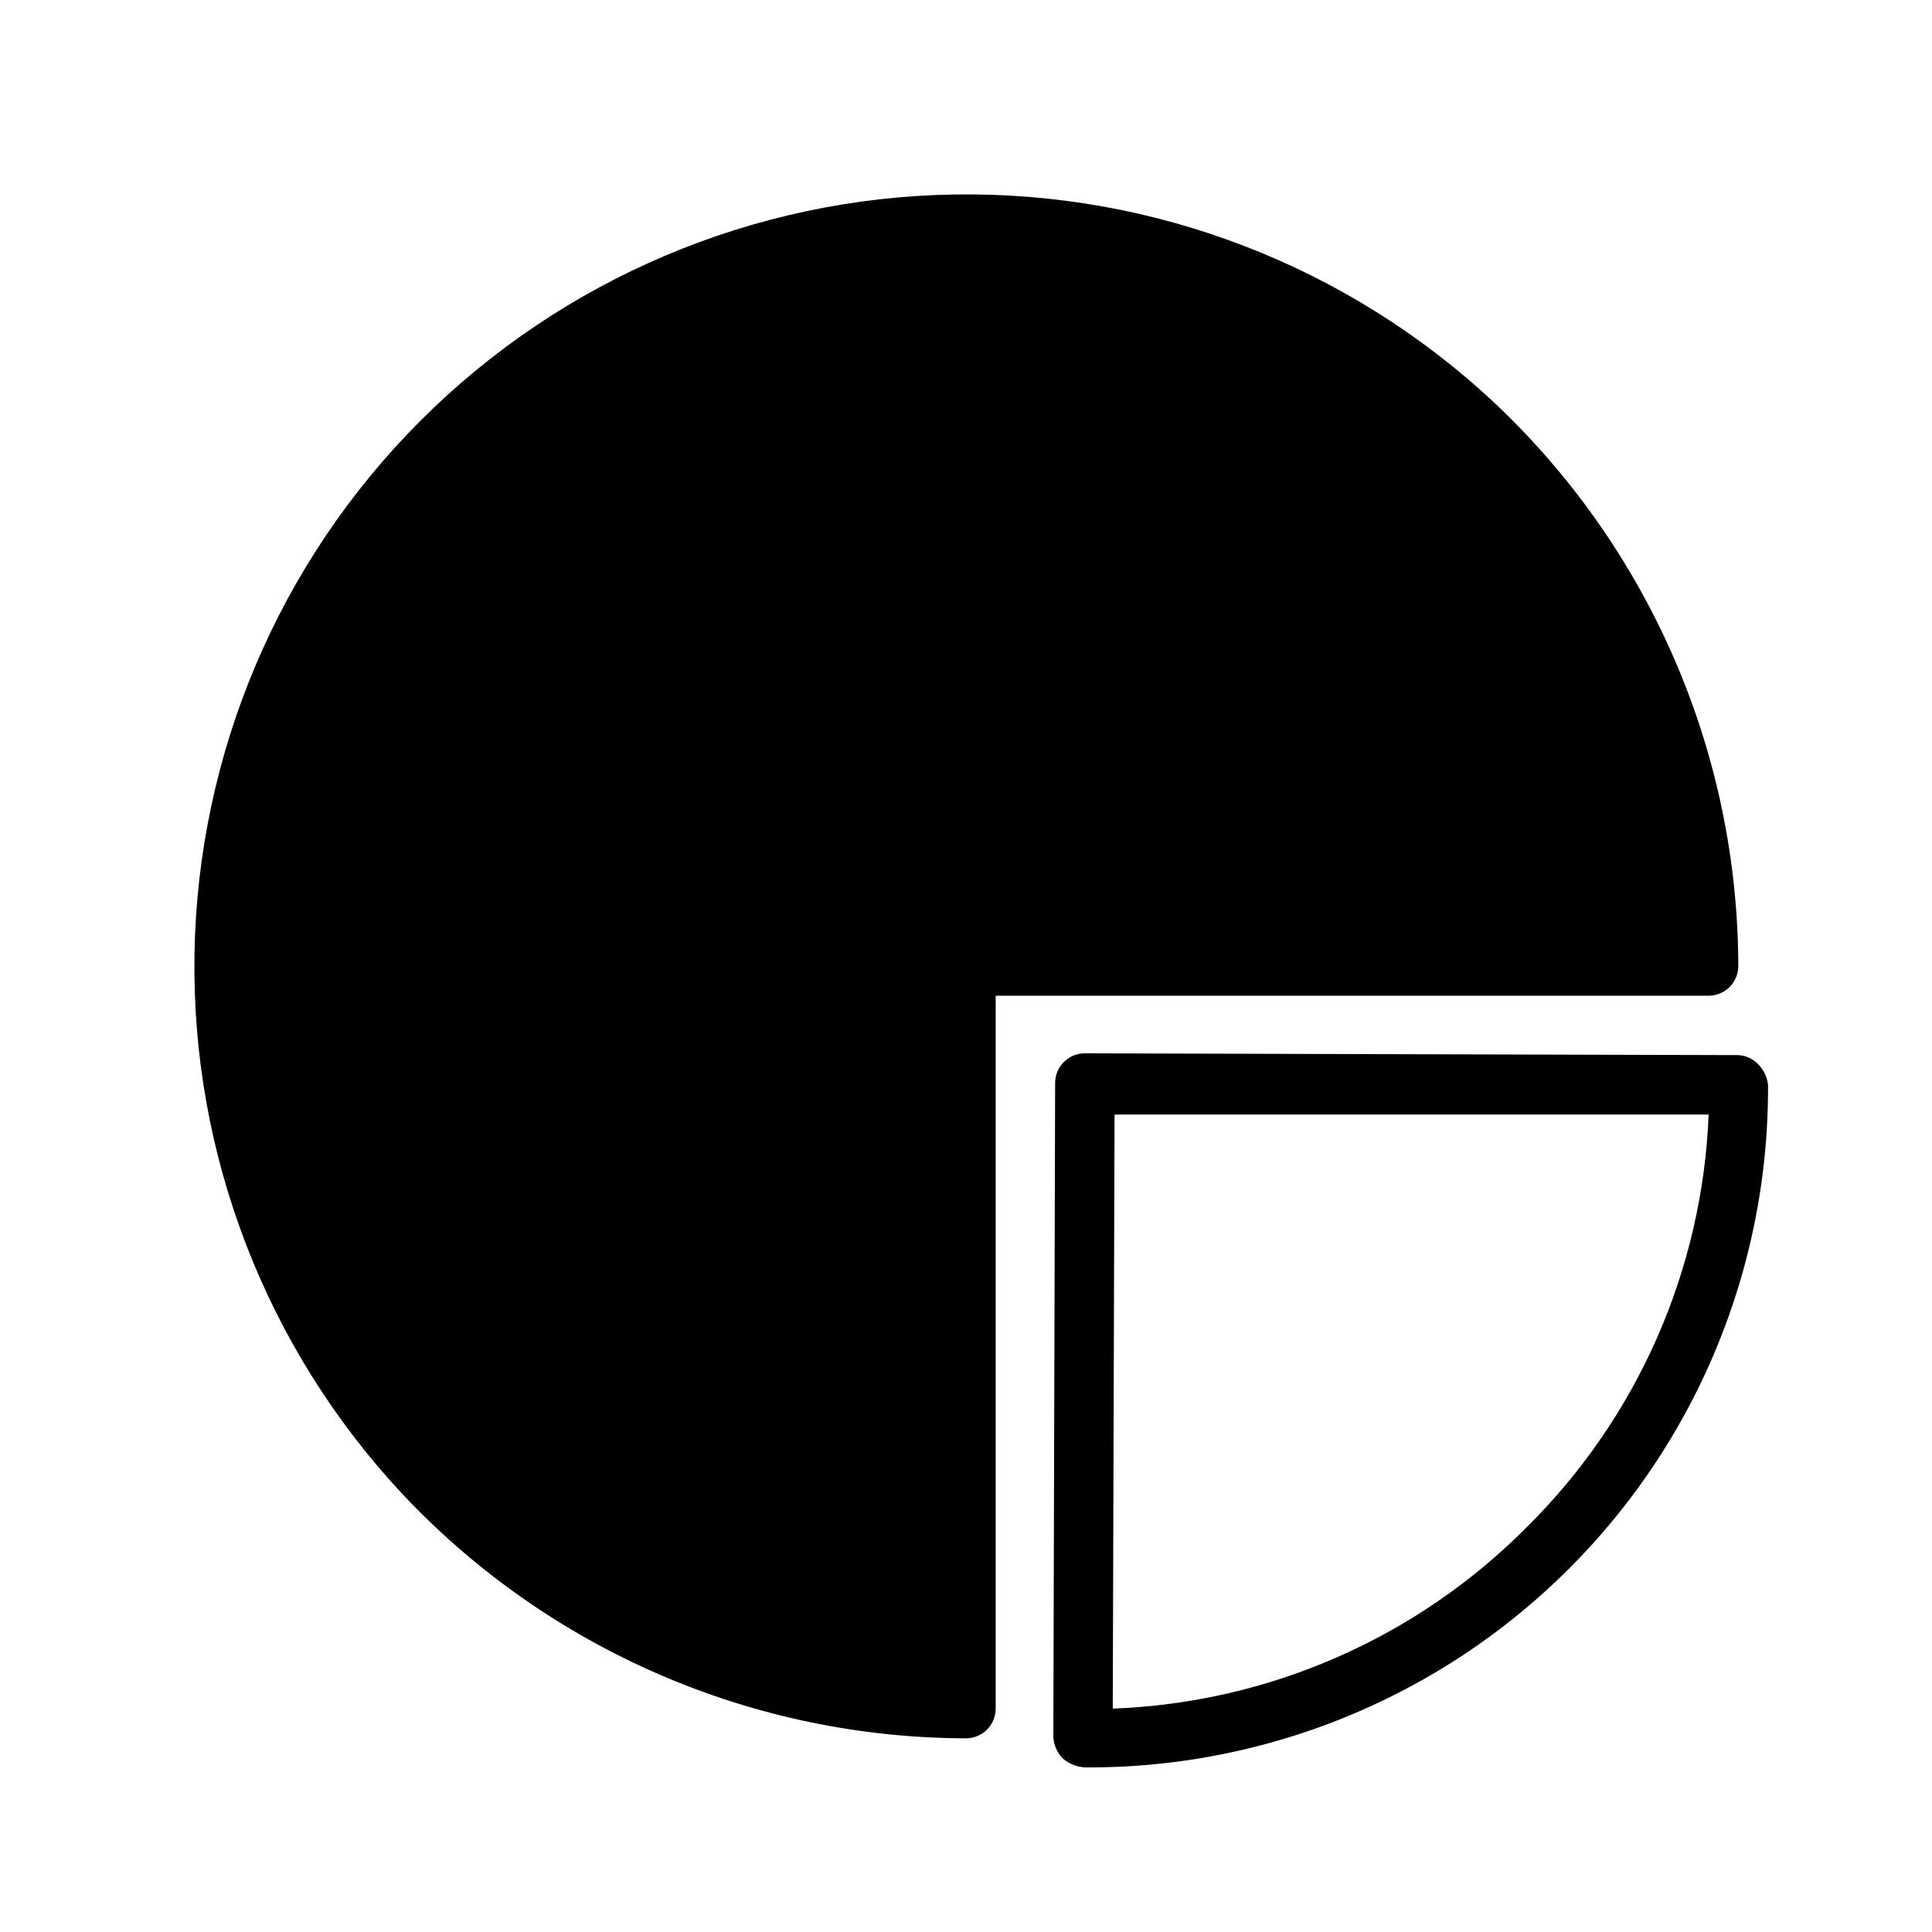 <?xml version="1.0" encoding="UTF-8"?>
<!-- Uploaded to: ICON Repo, www.svgrepo.com, Generator: ICON Repo Mixer Tools -->
<svg fill="#000000" width="800px" height="800px" version="1.1" viewBox="144 144 512 512" xmlns="http://www.w3.org/2000/svg">
 <g>
  <path d="m540.12 250.82c-38.773-36.32-90.148-56.145-143.27-55.277-53.121 0.863-103.82 22.352-141.39 59.918s-59.055 88.27-59.918 141.39c-0.867 53.117 18.957 104.49 55.277 143.27 19.168 20.336 42.285 36.547 67.934 47.648 25.648 11.098 53.293 16.848 81.242 16.902 2.086 0 4.09-0.832 5.566-2.305 1.477-1.477 2.305-3.481 2.305-5.566v-188.93h188.93c2.086 0 4.09-0.828 5.566-2.305 1.473-1.477 2.305-3.481 2.305-5.566-0.055-27.949-5.805-55.594-16.902-81.242-11.102-25.648-27.312-48.766-47.648-67.934z"/>
  <path d="m609.79 425.9c-1.367-1.363-3.191-2.176-5.117-2.285l-173.18-0.473c-4.348 0-7.875 3.527-7.875 7.875l-0.473 173.18c0.09 2.227 1.02 4.336 2.598 5.902 1.895 1.582 4.309 2.398 6.773 2.285 31.703 0.012 62.848-8.348 90.281-24.242 27.434-15.891 50.184-38.75 65.945-66.258 15.758-27.512 23.973-58.695 23.805-90.398-0.246-2.125-1.219-4.102-2.754-5.59zm-61.164 122.8-0.004-0.004c-29.148 29.383-68.379 46.578-109.73 48.102l0.473-157.44h157.44c-1.629 41.234-18.848 80.312-48.18 109.34z"/>
 </g>
</svg>